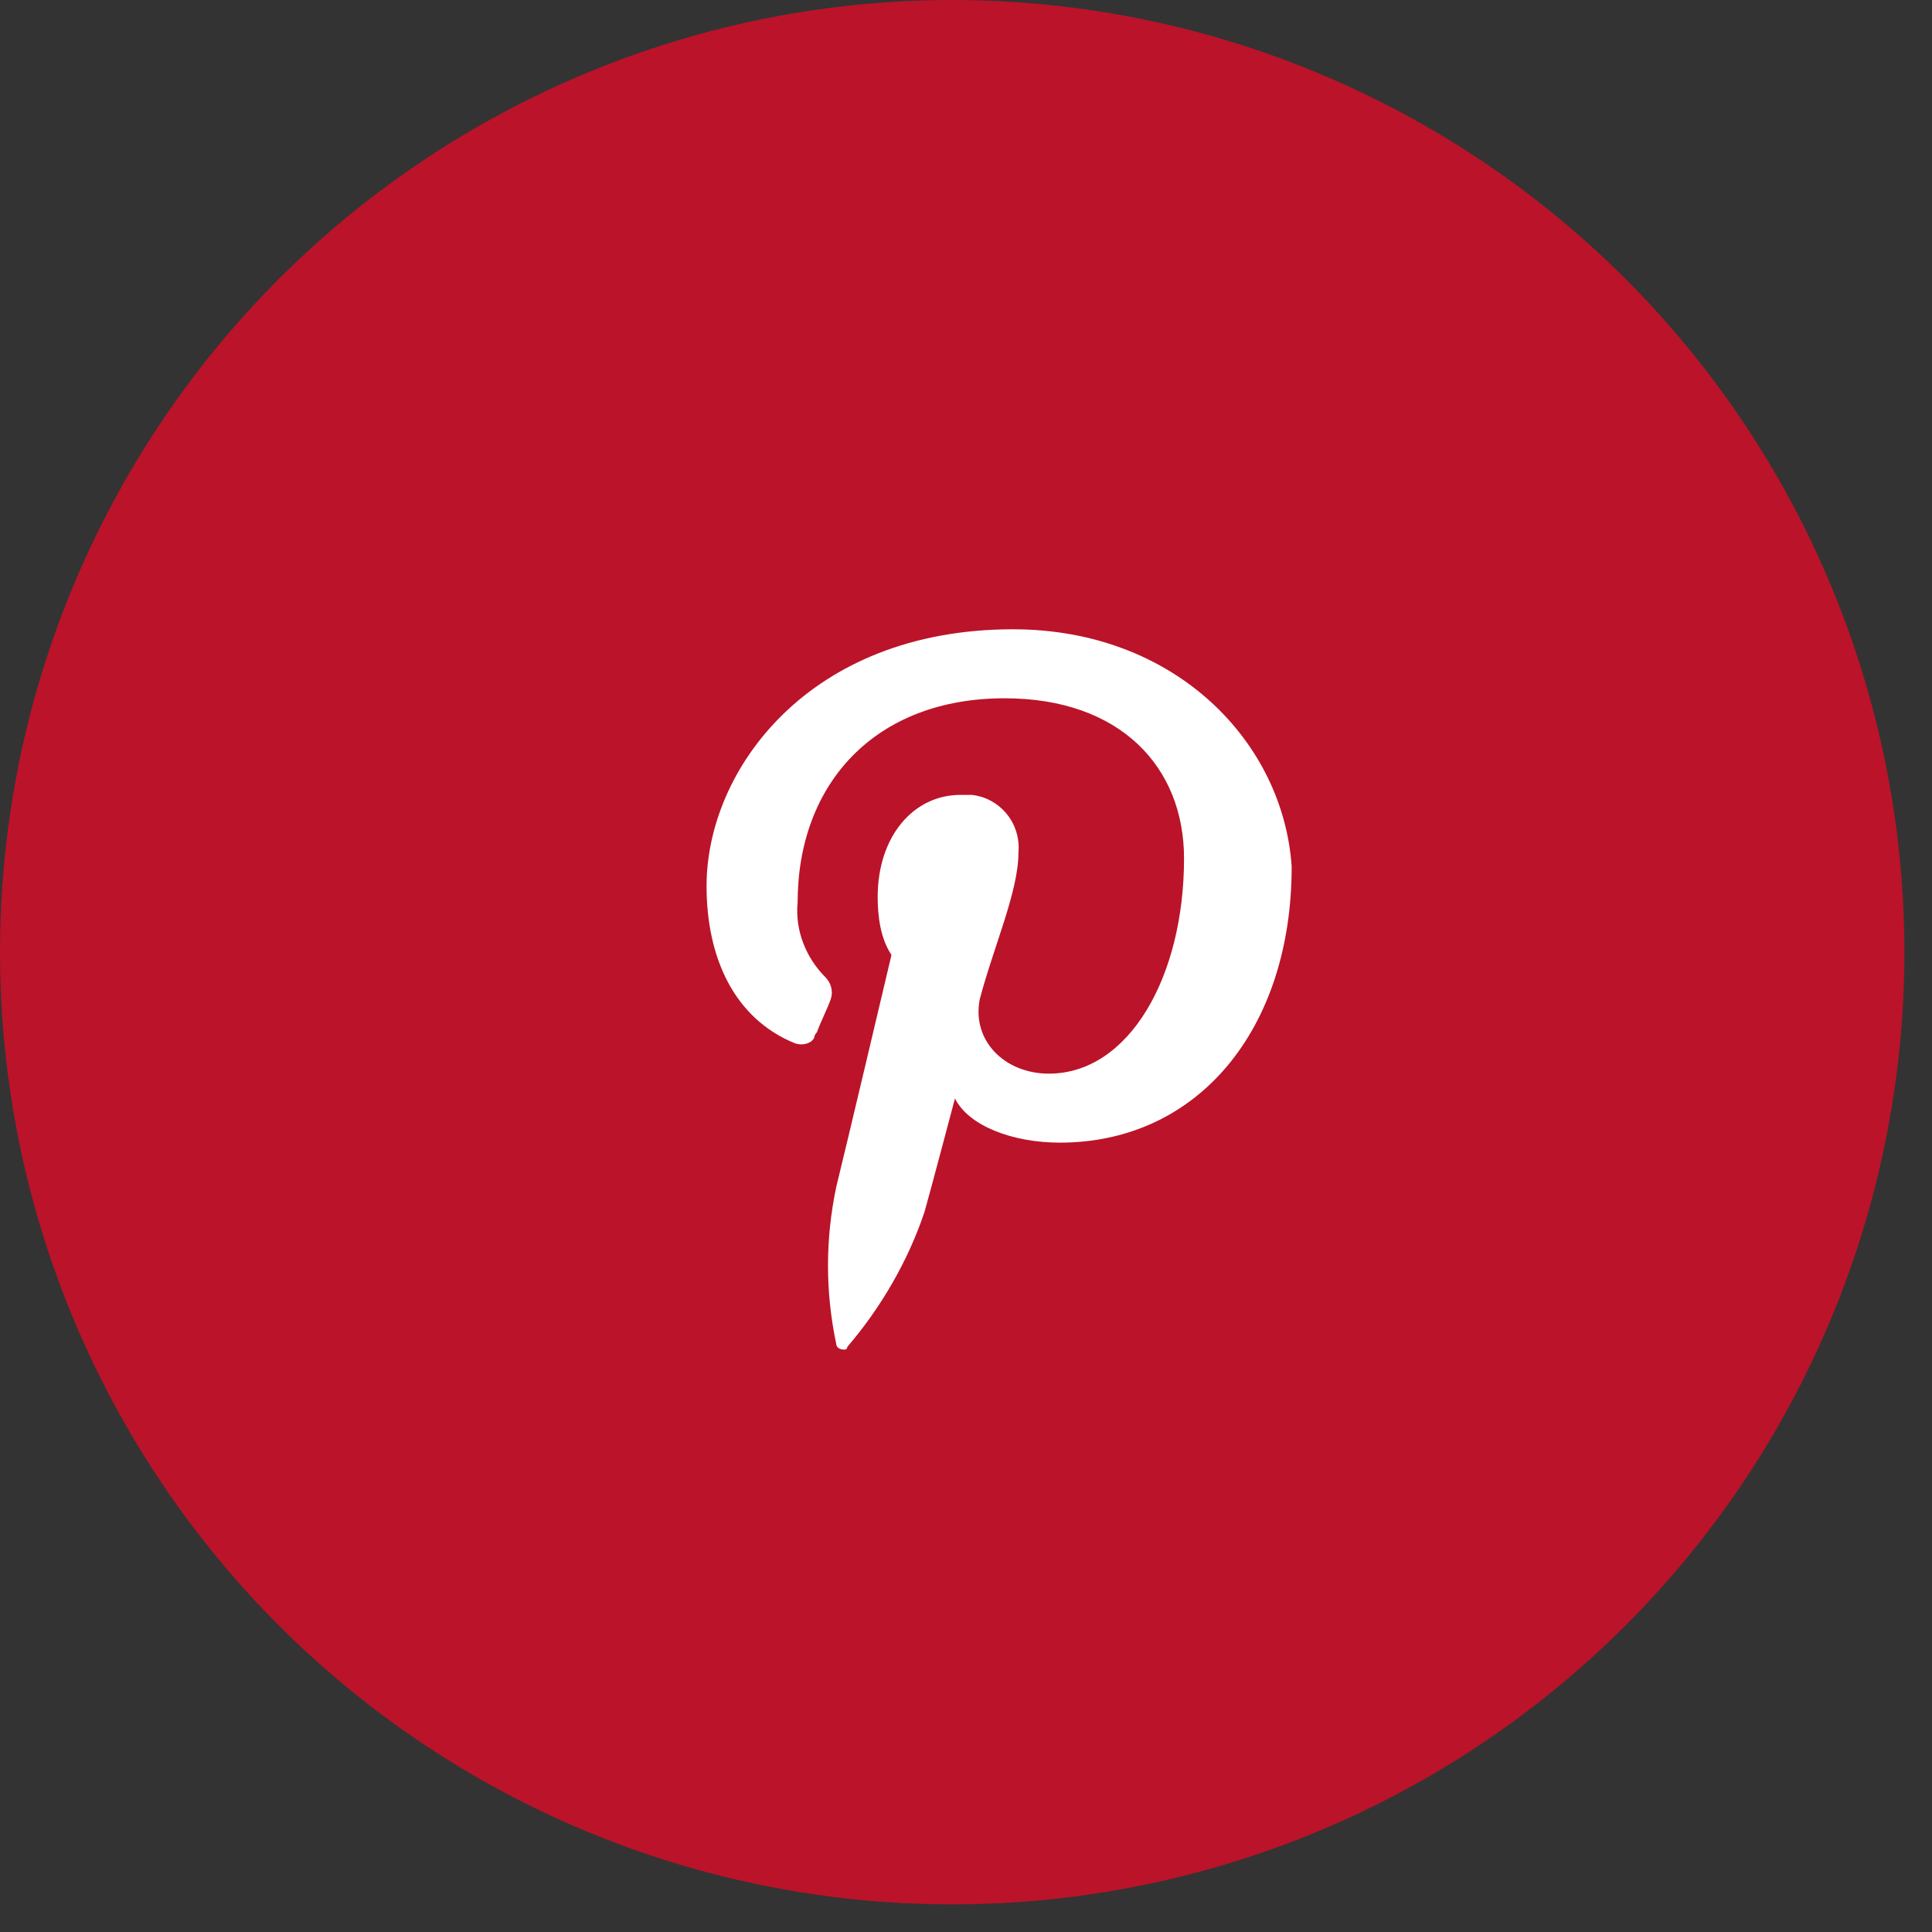 <?xml version="1.0" encoding="utf-8"?>
<!-- Generator: Adobe Illustrator 25.0.0, SVG Export Plug-In . SVG Version: 6.00 Build 0)  -->
<svg version="1.1" id="Pinterest" xmlns="http://www.w3.org/2000/svg" xmlns:xlink="http://www.w3.org/1999/xlink" x="0px" y="0px"
	 viewBox="0 0 70 70" style="enable-background:new 0 0 70 70;" xml:space="preserve">
<rect x="0" y="0" width="70" height="70" fill="#333333" stroke="none"/>
<style type="text/css">
	.st0{fill:#BB1329;}
	.st1{fill-rule:evenodd;clip-rule:evenodd;fill:#FFFFFF;}
</style>
<circle id="椭圆_3_拷贝_4" class="st0" cx="34.5" cy="34.5" r="34.5"/>
<path id="形状_1" class="st1" d="M36.7,22.8c-7.4,0-11.1,5.1-11.1,9.3c0,2.6,1,4.8,3.2,5.7c0.3,0.1,0.6,0,0.7-0.2
	c0,0,0-0.1,0.1-0.2c0.1-0.3,0.4-0.9,0.5-1.2s0-0.6-0.2-0.8c-0.7-0.7-1.1-1.7-1-2.7c0-4.3,2.8-7.4,7.5-7.4c4.2,0,6.5,2.5,6.5,5.8
	c0,4.3-2,7.8-4.9,7.8c-1.6,0-2.8-1.2-2.5-2.7c0.5-1.9,1.4-3.9,1.4-5.3c0.1-1.1-0.7-2-1.7-2.1c-0.1,0-0.3,0-0.4,0c-1.7,0-3,1.5-3,3.7
	c0,0.7,0.1,1.5,0.5,2.1c0,0-1.7,7.2-2,8.4c-0.4,1.9-0.4,3.8,0,5.7c0,0.1,0.1,0.2,0.3,0.2c0,0,0.1,0,0.1-0.1c1.2-1.4,2.2-3.1,2.8-4.9
	c0.2-0.7,1.1-4.1,1.1-4.1c0.5,1,2.1,1.6,3.8,1.6c5,0,8.4-4.1,8.4-10C46.5,26.9,42.6,22.8,36.7,22.8L36.7,22.8L36.7,22.8z"/>
</svg>
